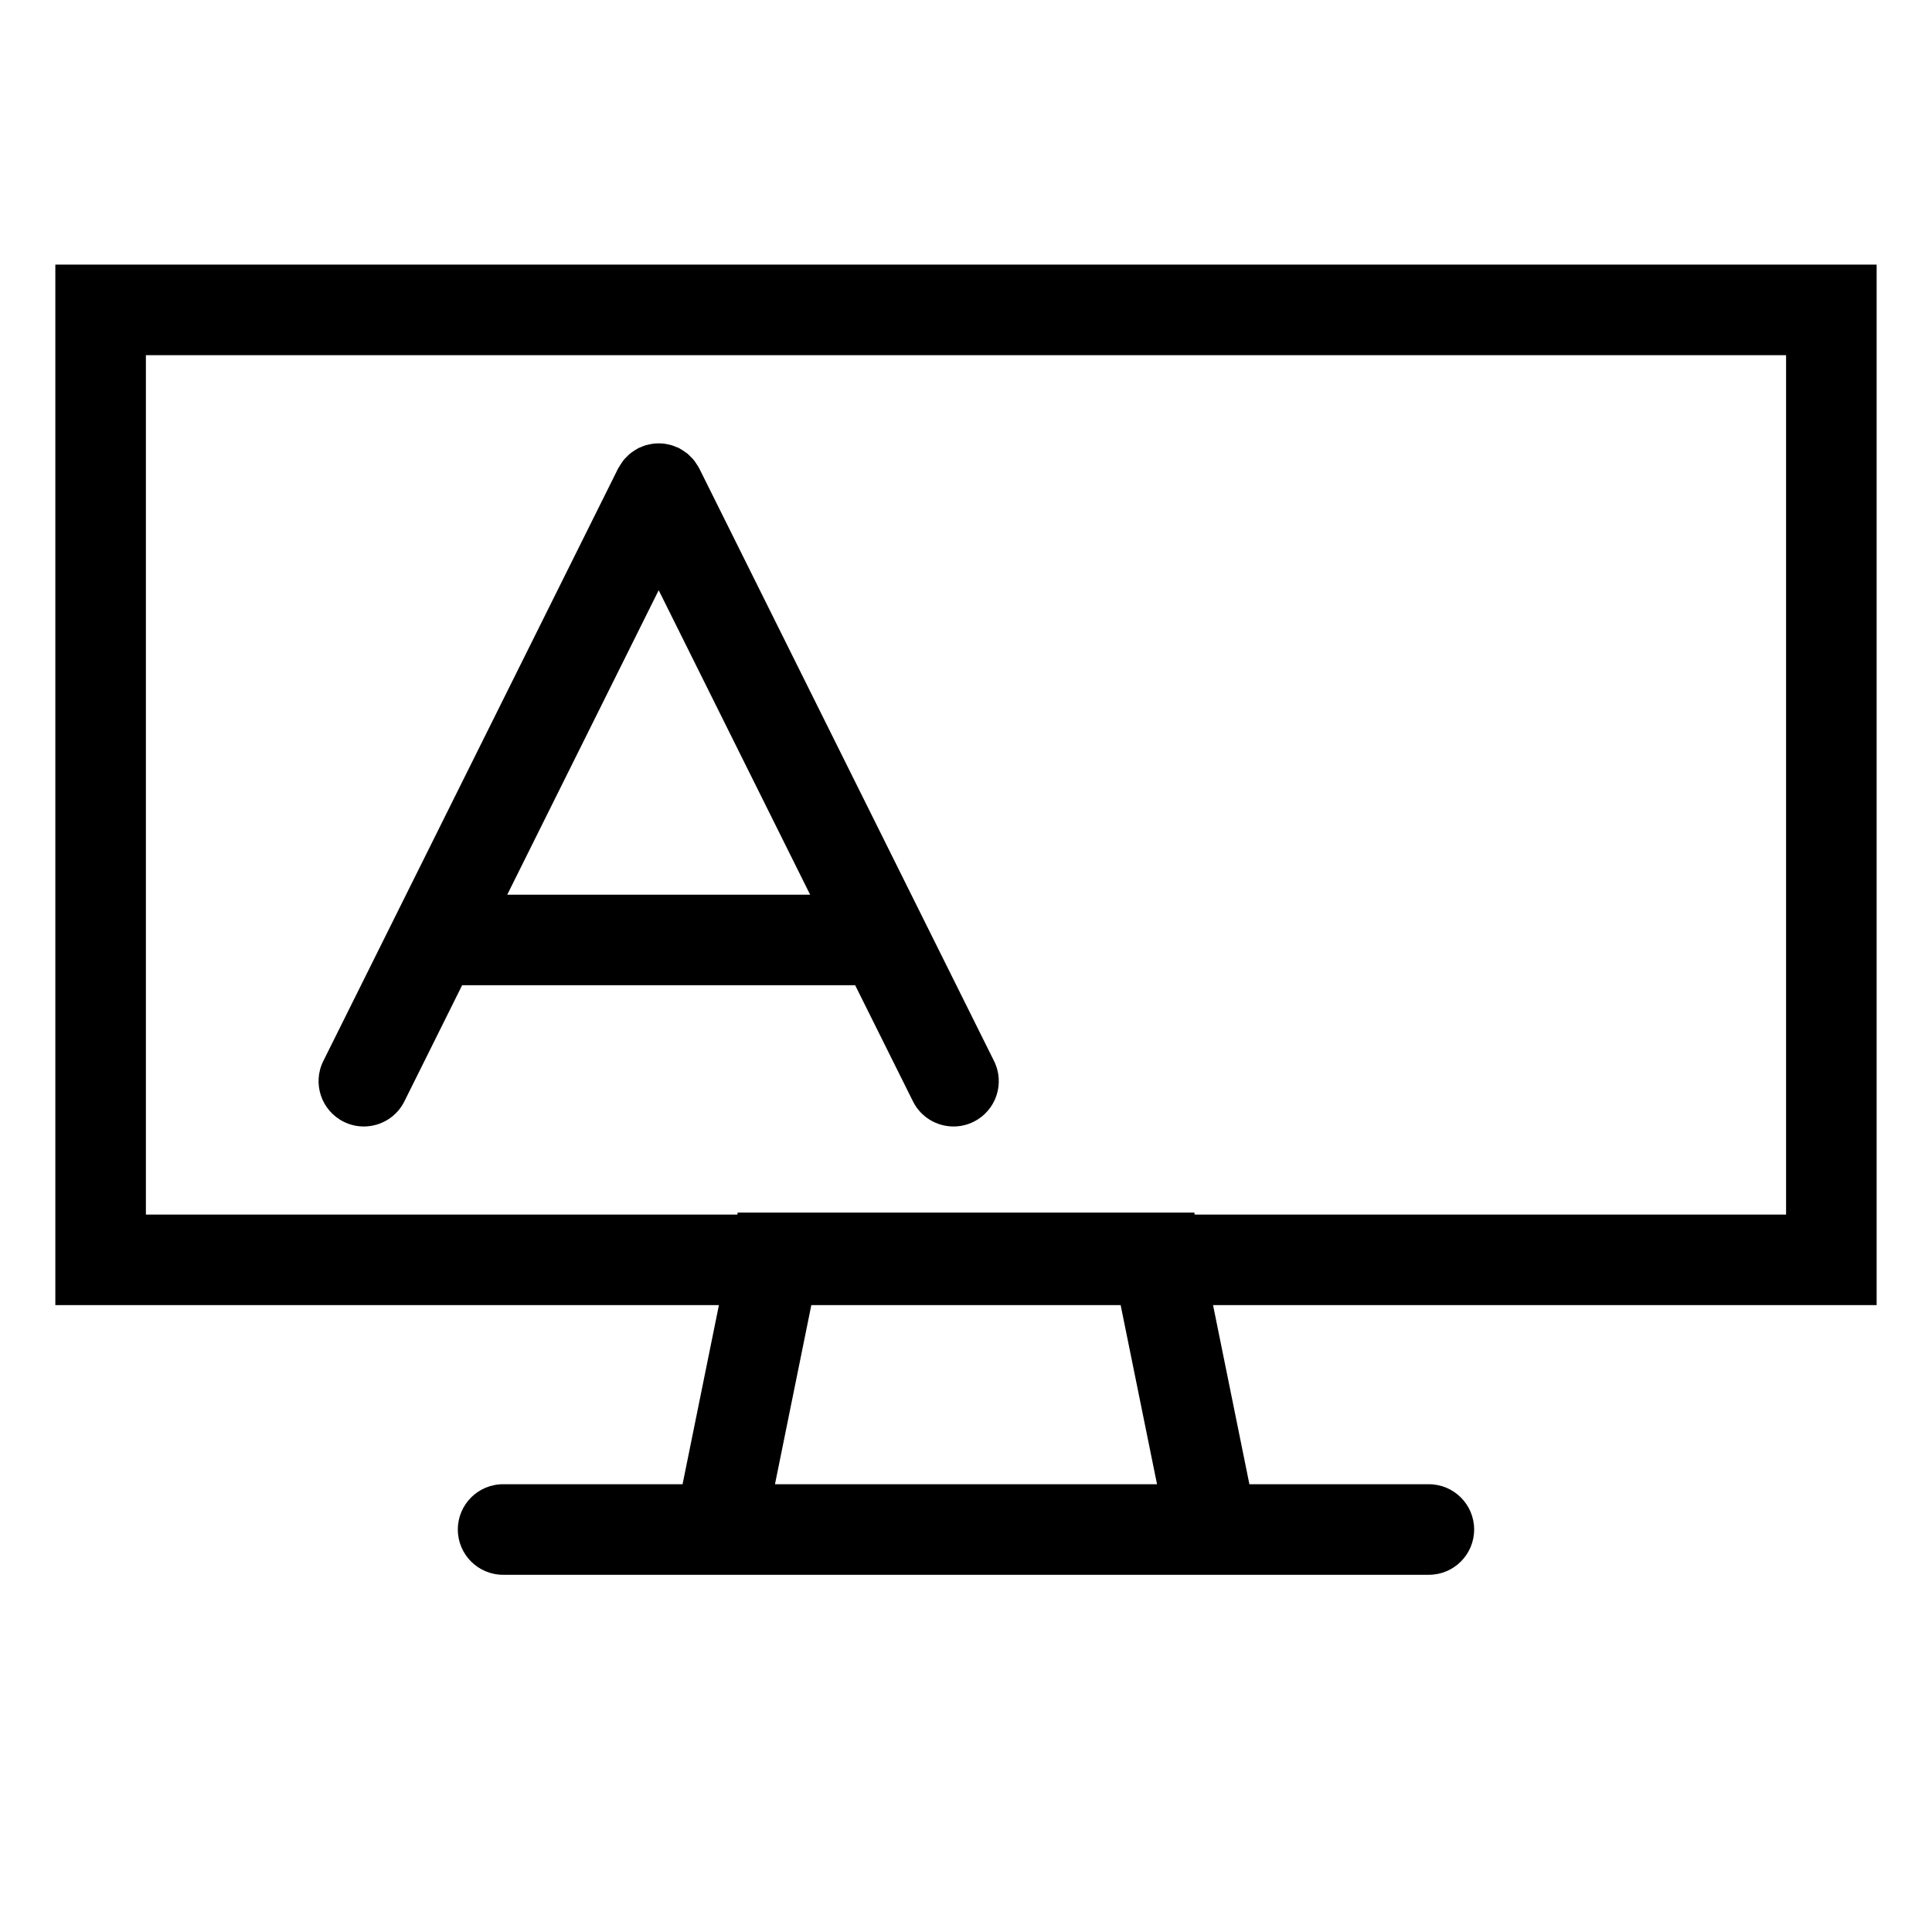 <?xml version="1.0" encoding="utf-8"?>
<!-- Generator: Adobe Illustrator 17.0.2, SVG Export Plug-In . SVG Version: 6.00 Build 0)  -->
<!DOCTYPE svg PUBLIC "-//W3C//DTD SVG 1.1//EN" "http://www.w3.org/Graphics/SVG/1.1/DTD/svg11.dtd">
<svg version="1.1" id="Capa_1" xmlns="http://www.w3.org/2000/svg" xmlns:xlink="http://www.w3.org/1999/xlink" x="0px" y="0px"
	 width="64px" height="64px" viewBox="0 0 64 64" enable-background="new 0 0 64 64" xml:space="preserve">
<g>
	<path d="M1.833,43.234h21.982l-1.204,5.933h-5.945c-0.829,0-1.5,0.672-1.5,1.5s0.671,1.5,1.5,1.5h5.336h19.995h5.336
		c0.829,0,1.5-0.672,1.5-1.5s-0.671-1.5-1.5-1.5h-5.945l-1.204-5.933h21.982V8.766H1.833V43.234z M38.328,49.167H25.672l1.204-5.933
		h10.247L38.328,49.167z M4.833,11.766h54.333v28.469H39.576l-0.014-0.067H24.438l-0.014,0.067H4.833V11.766z"/>
	<path d="M30.243,36.484c0.262,0.527,0.792,0.832,1.344,0.832c0.225,0,0.453-0.05,0.667-0.157c0.742-0.369,1.044-1.27,0.675-2.011
		l-9.766-19.633c-0.006-0.012-0.014-0.021-0.02-0.032c-0.026-0.05-0.057-0.095-0.088-0.14c-0.025-0.037-0.048-0.075-0.077-0.109
		c-0.03-0.037-0.064-0.069-0.097-0.102c-0.037-0.037-0.073-0.075-0.114-0.109c-0.03-0.024-0.063-0.044-0.094-0.066
		c-0.051-0.035-0.102-0.07-0.158-0.099c-0.009-0.005-0.017-0.012-0.026-0.017c-0.024-0.012-0.05-0.018-0.074-0.028
		c-0.055-0.024-0.111-0.047-0.168-0.064c-0.043-0.013-0.088-0.022-0.132-0.031c-0.05-0.01-0.1-0.02-0.15-0.025
		c-0.048-0.005-0.096-0.005-0.144-0.005c-0.048,0-0.096,0-0.144,0.005c-0.05,0.005-0.101,0.015-0.151,0.025
		c-0.044,0.009-0.087,0.018-0.13,0.03c-0.059,0.018-0.117,0.041-0.174,0.067c-0.023,0.01-0.046,0.015-0.068,0.026
		c-0.009,0.004-0.015,0.011-0.024,0.015c-0.06,0.031-0.115,0.068-0.169,0.106c-0.028,0.02-0.057,0.037-0.083,0.059
		c-0.045,0.037-0.085,0.078-0.125,0.119c-0.029,0.03-0.06,0.058-0.087,0.091c-0.032,0.038-0.058,0.08-0.085,0.121
		c-0.028,0.042-0.056,0.083-0.081,0.128c-0.007,0.013-0.016,0.023-0.022,0.035L10.71,35.148c-0.369,0.741-0.066,1.642,0.675,2.011
		c0.214,0.107,0.442,0.157,0.667,0.157c0.551,0,1.082-0.305,1.344-0.832l1.913-3.847h13.019L30.243,36.484z M16.803,29.638
		l5.017-10.086l5.017,10.086H16.803z"/>
</g>
</svg>
